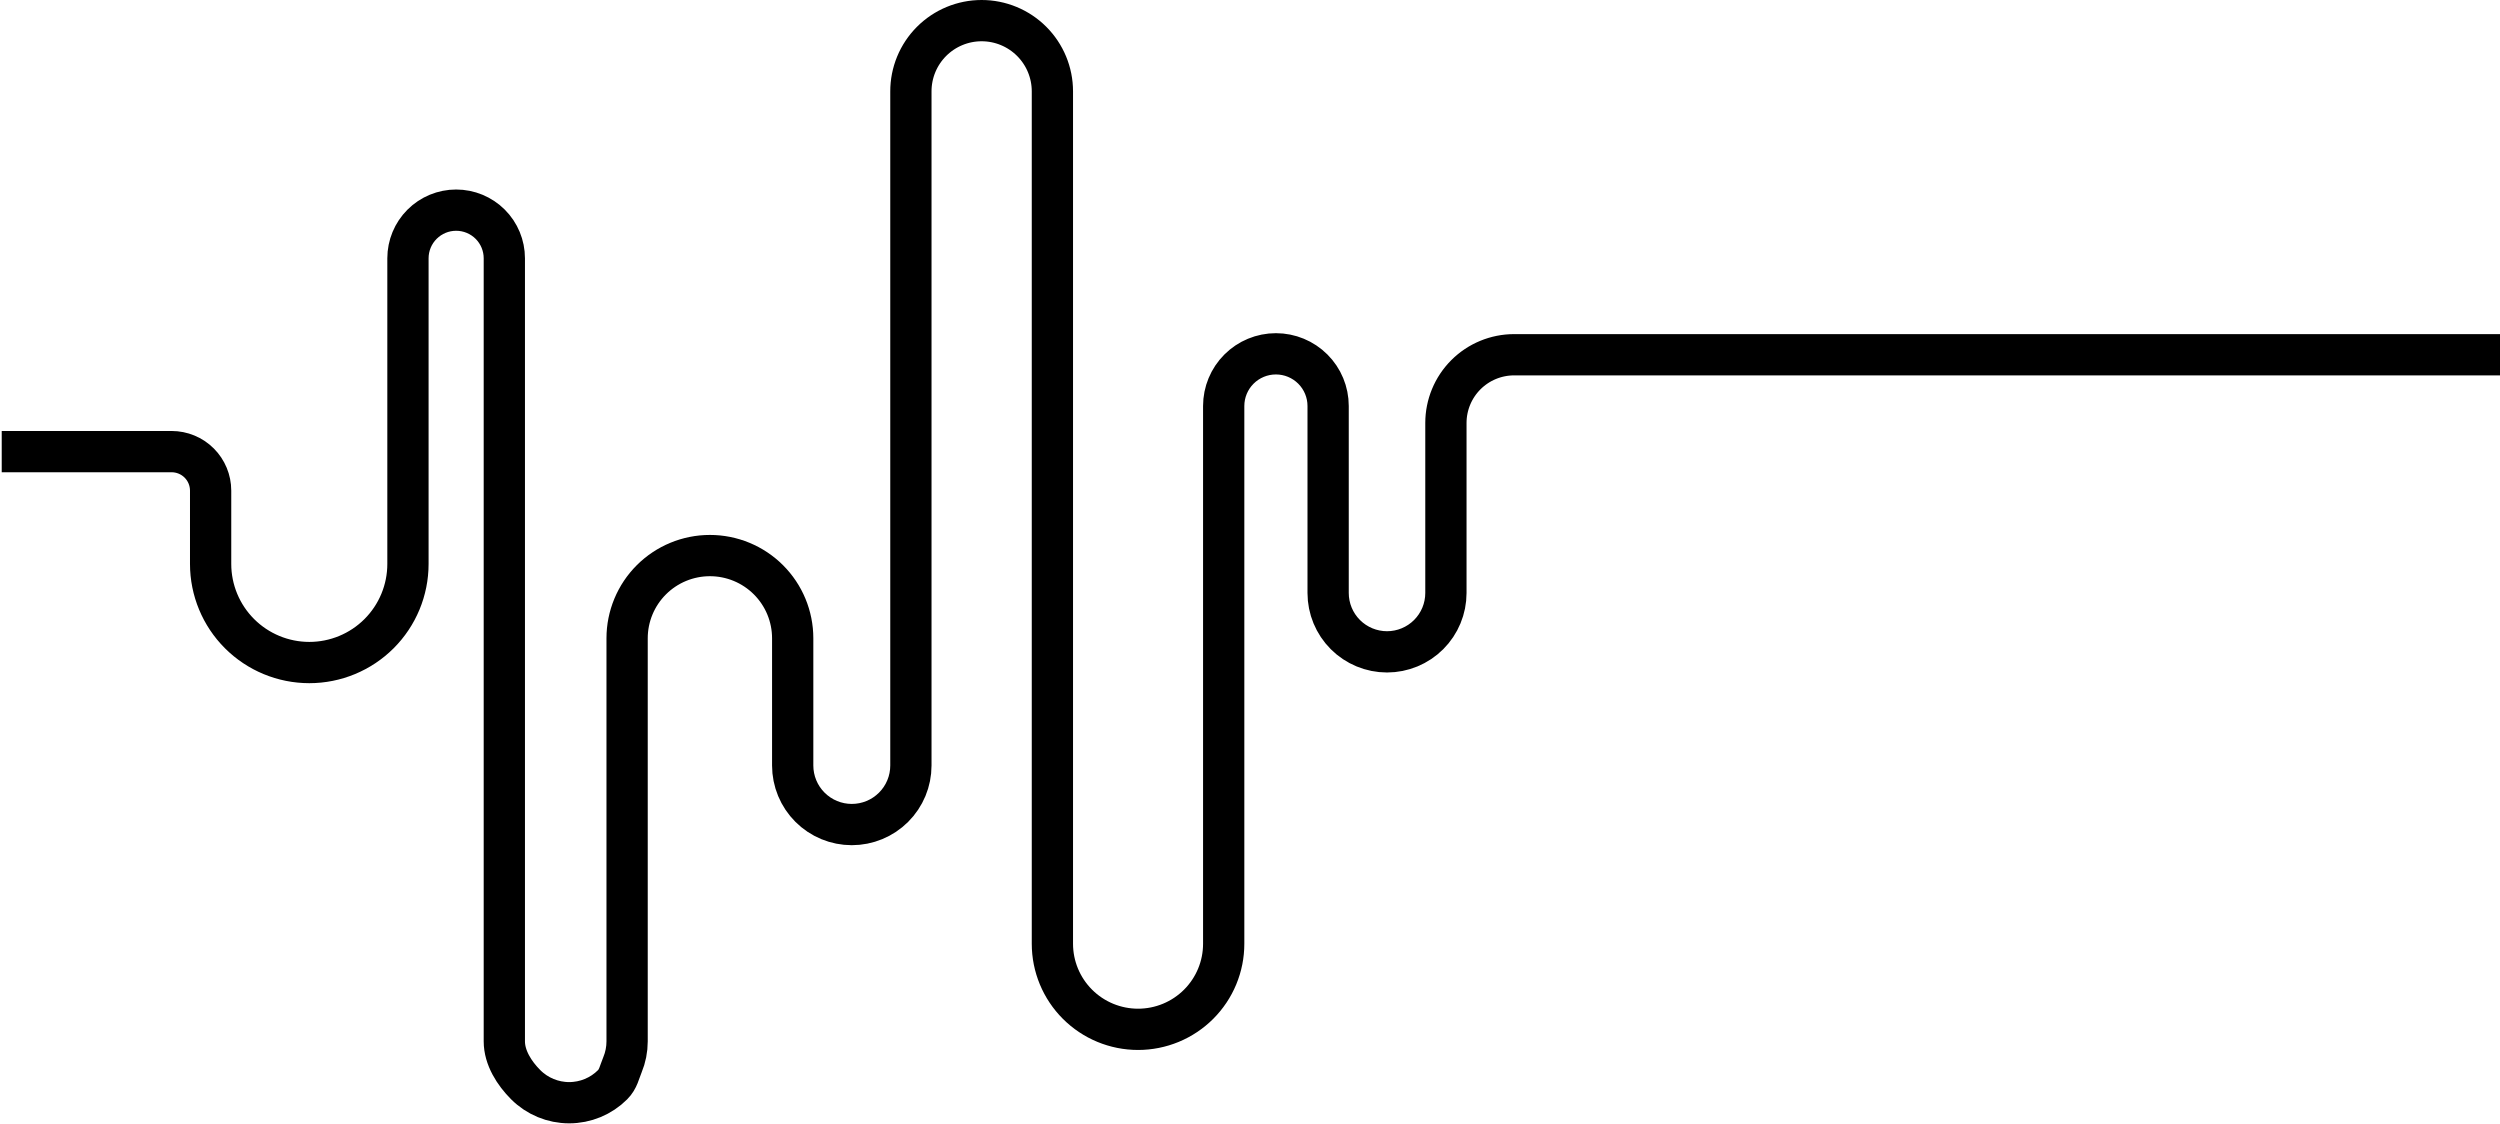 <?xml version="1.0" encoding="UTF-8"?> <svg xmlns="http://www.w3.org/2000/svg" width="727" height="327" viewBox="0 0 727 327" fill="none"> <path d="M0.5 131.33H49.9C52.91 131.33 55.797 132.525 57.926 134.651C60.054 136.778 61.25 139.662 61.25 142.67V164C61.253 171.603 64.277 178.894 69.658 184.27C75.039 189.646 82.337 192.667 89.947 192.67C97.556 192.667 104.852 189.646 110.232 184.269C115.611 178.893 118.633 171.602 118.633 164V75.11C118.633 71.397 120.109 67.836 122.737 65.21C125.365 62.585 128.929 61.11 132.646 61.11C136.362 61.11 139.927 62.585 142.555 65.21C145.182 67.836 146.659 71.397 146.659 75.11V302.83C146.659 307.561 149.54 312.099 152.889 315.445C156.238 318.79 160.779 320.67 165.515 320.67C167.86 320.67 170.181 320.208 172.347 319.312C174.513 318.415 176.481 317.101 178.138 315.444C179.795 313.787 180.11 311.821 181.006 309.656C181.902 307.492 182.363 305.172 182.362 302.83V185.61C182.364 179.231 184.903 173.113 189.419 168.603C193.935 164.094 200.059 161.56 206.444 161.56C212.828 161.56 218.951 164.094 223.465 168.604C227.98 173.114 230.516 179.232 230.516 185.61V222.61C230.516 224.865 230.961 227.098 231.824 229.181C232.688 231.264 233.954 233.157 235.55 234.751C237.145 236.345 239.04 237.61 241.125 238.473C243.21 239.336 245.445 239.78 247.702 239.78C252.26 239.78 256.631 237.971 259.854 234.751C263.077 231.531 264.888 227.164 264.888 222.61V26.61C264.88 23.906 265.406 21.228 266.436 18.727C267.466 16.227 268.98 13.955 270.891 12.04C272.802 10.126 275.072 8.606 277.571 7.57C280.071 6.534 282.75 6 285.457 6C290.914 6 296.149 8.166 300.008 12.022C303.867 15.878 306.036 21.107 306.036 26.56V274.44C306.036 281.041 308.66 287.372 313.332 292.04C318.004 296.708 324.341 299.33 330.949 299.33C334.22 299.33 337.459 298.686 340.481 297.435C343.503 296.184 346.248 294.351 348.561 292.039C350.874 289.728 352.708 286.984 353.959 283.964C355.21 280.944 355.853 277.708 355.851 274.44V118.06C355.851 114.037 357.451 110.178 360.299 107.333C363.146 104.488 367.008 102.89 371.035 102.89C375.062 102.89 378.925 104.488 381.772 107.333C384.62 110.178 386.219 114.037 386.219 118.06V172.44C386.219 176.979 388.023 181.332 391.235 184.542C394.446 187.752 398.802 189.557 403.345 189.56C407.888 189.557 412.244 187.752 415.456 184.542C418.667 181.332 420.471 176.979 420.471 172.44V123C420.471 117.738 422.561 112.692 426.282 108.971C430.003 105.25 435.049 103.16 440.311 103.16H727" stroke="black" stroke-width="12" stroke-linejoin="round"></path> </svg> 